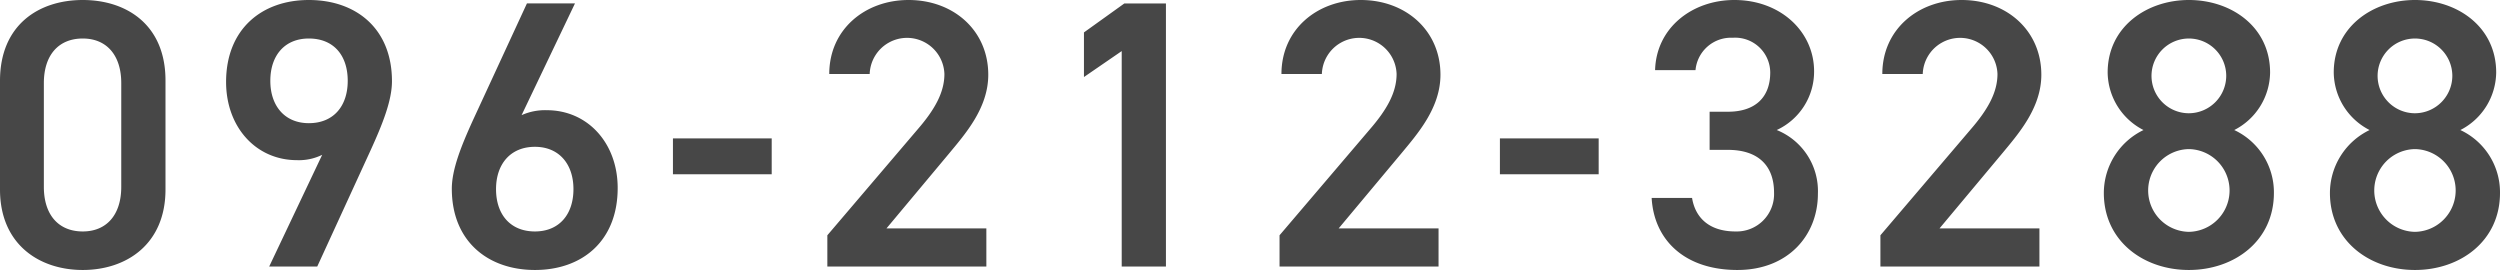 <svg xmlns="http://www.w3.org/2000/svg" width="229.492" height="24.783"><defs><style>.cls-1{fill:#474747}</style></defs><g id="レイヤー_2" data-name="レイヤー 2"><g id="レイヤー_1-2" data-name="レイヤー 1"><path class="cls-1" d="M7.596 24.783C3.57 24.783 0 22.403 0 17.397V7.421C0 2.275 3.57 0 7.596 0s7.596 2.275 7.596 7.386v10.011c0 5.005-3.57 7.386-7.596 7.386zm0-21.248c-2.205 0-3.57 1.506-3.57 4.096v9.521c0 2.59 1.365 4.095 3.57 4.095 2.17 0 3.535-1.505 3.535-4.095V7.631c0-2.59-1.365-4.096-3.535-4.096zM29.576 14.212a4.83 4.83 0 0 1-2.31.49c-3.781 0-6.512-3.046-6.512-7.176C20.754 2.66 24.044 0 28.35 0c4.34 0 7.631 2.625 7.631 7.456 0 1.785-.875 3.955-1.96 6.336l-4.9 10.676H24.71zM28.35 3.535c-2.205 0-3.535 1.541-3.535 3.886 0 2.31 1.33 3.886 3.535 3.886 2.275 0 3.57-1.576 3.57-3.886 0-2.345-1.295-3.886-3.57-3.886zM47.88 10.571a5.252 5.252 0 0 1 2.31-.455c3.78 0 6.511 3.045 6.511 7.14 0 4.866-3.255 7.527-7.596 7.527-4.305 0-7.63-2.626-7.63-7.456 0-1.785.875-3.955 1.96-6.336L48.37.315h4.41zm1.225 10.676c2.206 0 3.536-1.54 3.536-3.885 0-2.31-1.33-3.885-3.536-3.885-2.24 0-3.57 1.575-3.57 3.885 0 2.345 1.33 3.885 3.57 3.885zM61.774 12.707h9.066v3.29h-9.066zM90.545 24.468H75.948v-2.87l8.296-9.732c1.575-1.82 2.45-3.395 2.45-5.075a3.432 3.432 0 0 0-6.86 0h-3.711c0-4.096 3.29-6.791 7.28-6.791 4.132 0 7.317 2.8 7.317 6.861 0 3.045-2.1 5.425-3.64 7.28l-5.706 6.827h9.17zM107.029 24.468h-4.06V4.69l-3.466 2.381V2.976l3.71-2.66h3.816zM132.054 24.468h-14.596v-2.87l8.295-9.732c1.576-1.82 2.45-3.395 2.45-5.075a3.432 3.432 0 0 0-6.86 0h-3.71c0-4.096 3.29-6.791 7.28-6.791 4.13 0 7.316 2.8 7.316 6.861 0 3.045-2.1 5.425-3.64 7.28l-5.706 6.827h9.171zM137.687 12.707h9.066v3.29h-9.066zM156.937 10.256h1.68c2.52 0 3.885-1.33 3.885-3.605a3.216 3.216 0 0 0-3.43-3.185 3.272 3.272 0 0 0-3.43 2.974h-3.71c.104-3.884 3.395-6.44 7.28-6.44 4.236 0 7.316 2.905 7.316 6.546a5.909 5.909 0 0 1-3.43 5.39 6.042 6.042 0 0 1 3.78 5.846c0 3.816-2.73 7.001-7.386 7.001-4.9 0-7.666-2.8-7.876-6.616h3.71c.28 1.75 1.506 3.08 3.99 3.08a3.429 3.429 0 0 0 3.536-3.57c0-2.45-1.435-3.92-4.235-3.92h-1.68zM187.213 24.468h-14.597v-2.87l8.296-9.732c1.575-1.82 2.45-3.395 2.45-5.075a3.432 3.432 0 0 0-6.86 0h-3.711c0-4.096 3.29-6.791 7.28-6.791 4.132 0 7.317 2.8 7.317 6.861 0 3.045-2.1 5.425-3.64 7.28l-5.707 6.827h9.172zM196.766 11.937a6.007 6.007 0 0 1-3.29-5.286c0-4.166 3.57-6.651 7.455-6.651 3.92 0 7.456 2.485 7.456 6.651a6.007 6.007 0 0 1-3.29 5.286 6.308 6.308 0 0 1 3.64 5.775c0 4.41-3.64 7.071-7.806 7.071-4.165 0-7.806-2.66-7.806-7.071a6.426 6.426 0 0 1 3.641-5.775zm4.165 9.345a3.798 3.798 0 0 0 0-7.595 3.798 3.798 0 0 0 0 7.595zm0-10.886a3.444 3.444 0 0 0 3.43-3.465 3.43 3.43 0 1 0-3.43 3.465zM217.52 11.937a6.007 6.007 0 0 1-3.29-5.286c0-4.166 3.57-6.651 7.456-6.651 3.92 0 7.456 2.485 7.456 6.651a6.007 6.007 0 0 1-3.29 5.286 6.308 6.308 0 0 1 3.64 5.775c0 4.41-3.64 7.071-7.806 7.071-4.165 0-7.806-2.66-7.806-7.071a6.427 6.427 0 0 1 3.64-5.775zm4.166 9.345a3.798 3.798 0 0 0 0-7.595 3.798 3.798 0 0 0 0 7.595zm0-10.886a3.444 3.444 0 0 0 3.43-3.465 3.43 3.43 0 1 0-3.43 3.465z"/></g></g></svg>